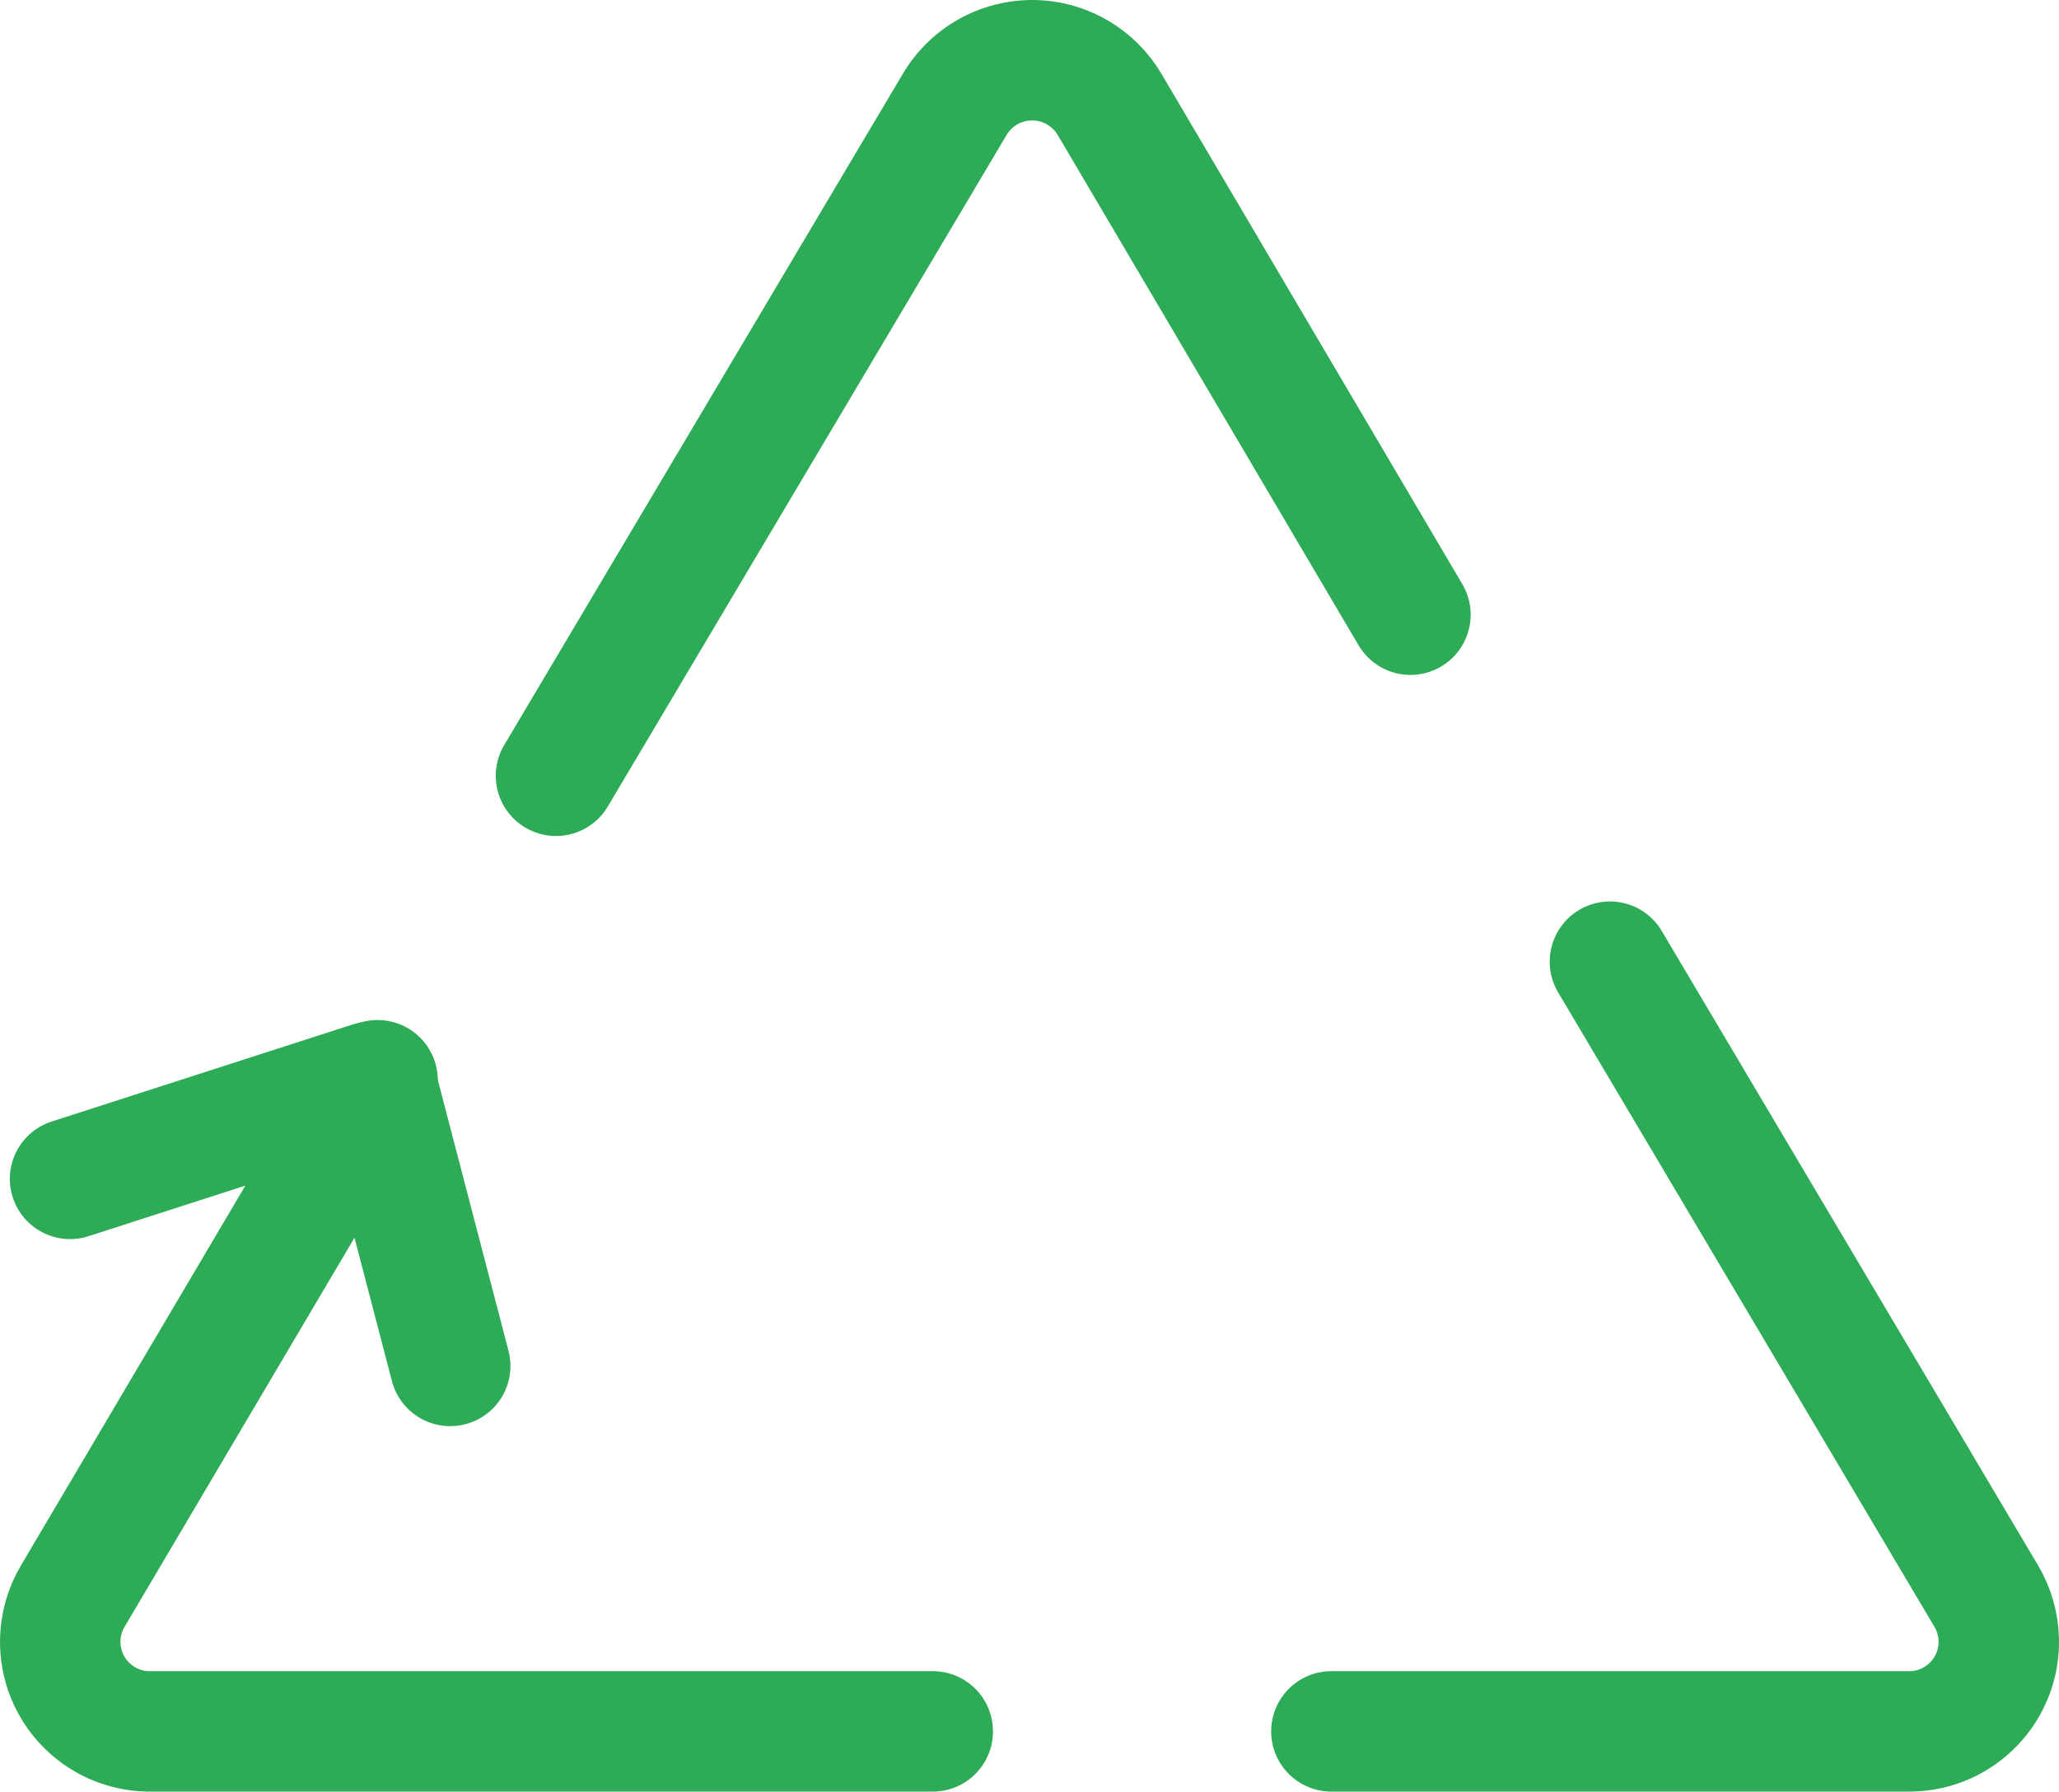 <?xml version="1.0" encoding="UTF-8"?>
<svg id="Layer_1" data-name="Layer 1" xmlns="http://www.w3.org/2000/svg" viewBox="0 0 683.77 595.02">
  <defs>
    <style>
      .cls-1 {
        fill: none;
        stroke: #2dab56;
        stroke-linecap: round;
        stroke-miterlimit: 50;
        stroke-width: 40px;
      }
    </style>
  </defs>
  <path class="cls-1" d="M309.76,575.02H49.14c-16.43-.34-29.47-13.93-29.13-30.36.11-5.11,1.53-10.11,4.13-14.52l101.25-171.37"/>
  <path class="cls-1" d="M442.14,575.02h192.5c16.43-.34,29.47-13.93,29.13-30.36-.11-5.11-1.53-10.11-4.13-14.52l-125-210.75"/>
  <path class="cls-1" d="M184.64,257.65L317.14,34.52c8.48-14.15,26.83-18.75,40.98-10.27,4.21,2.53,7.74,6.05,10.27,10.27l100,169.63"/>
  <path class="cls-1" d="M149.51,453.65l-24.37-93.38c-.24-.79-1.08-1.24-1.87-1,0,0,0,0,0,0l-100,32.25"/>
</svg>